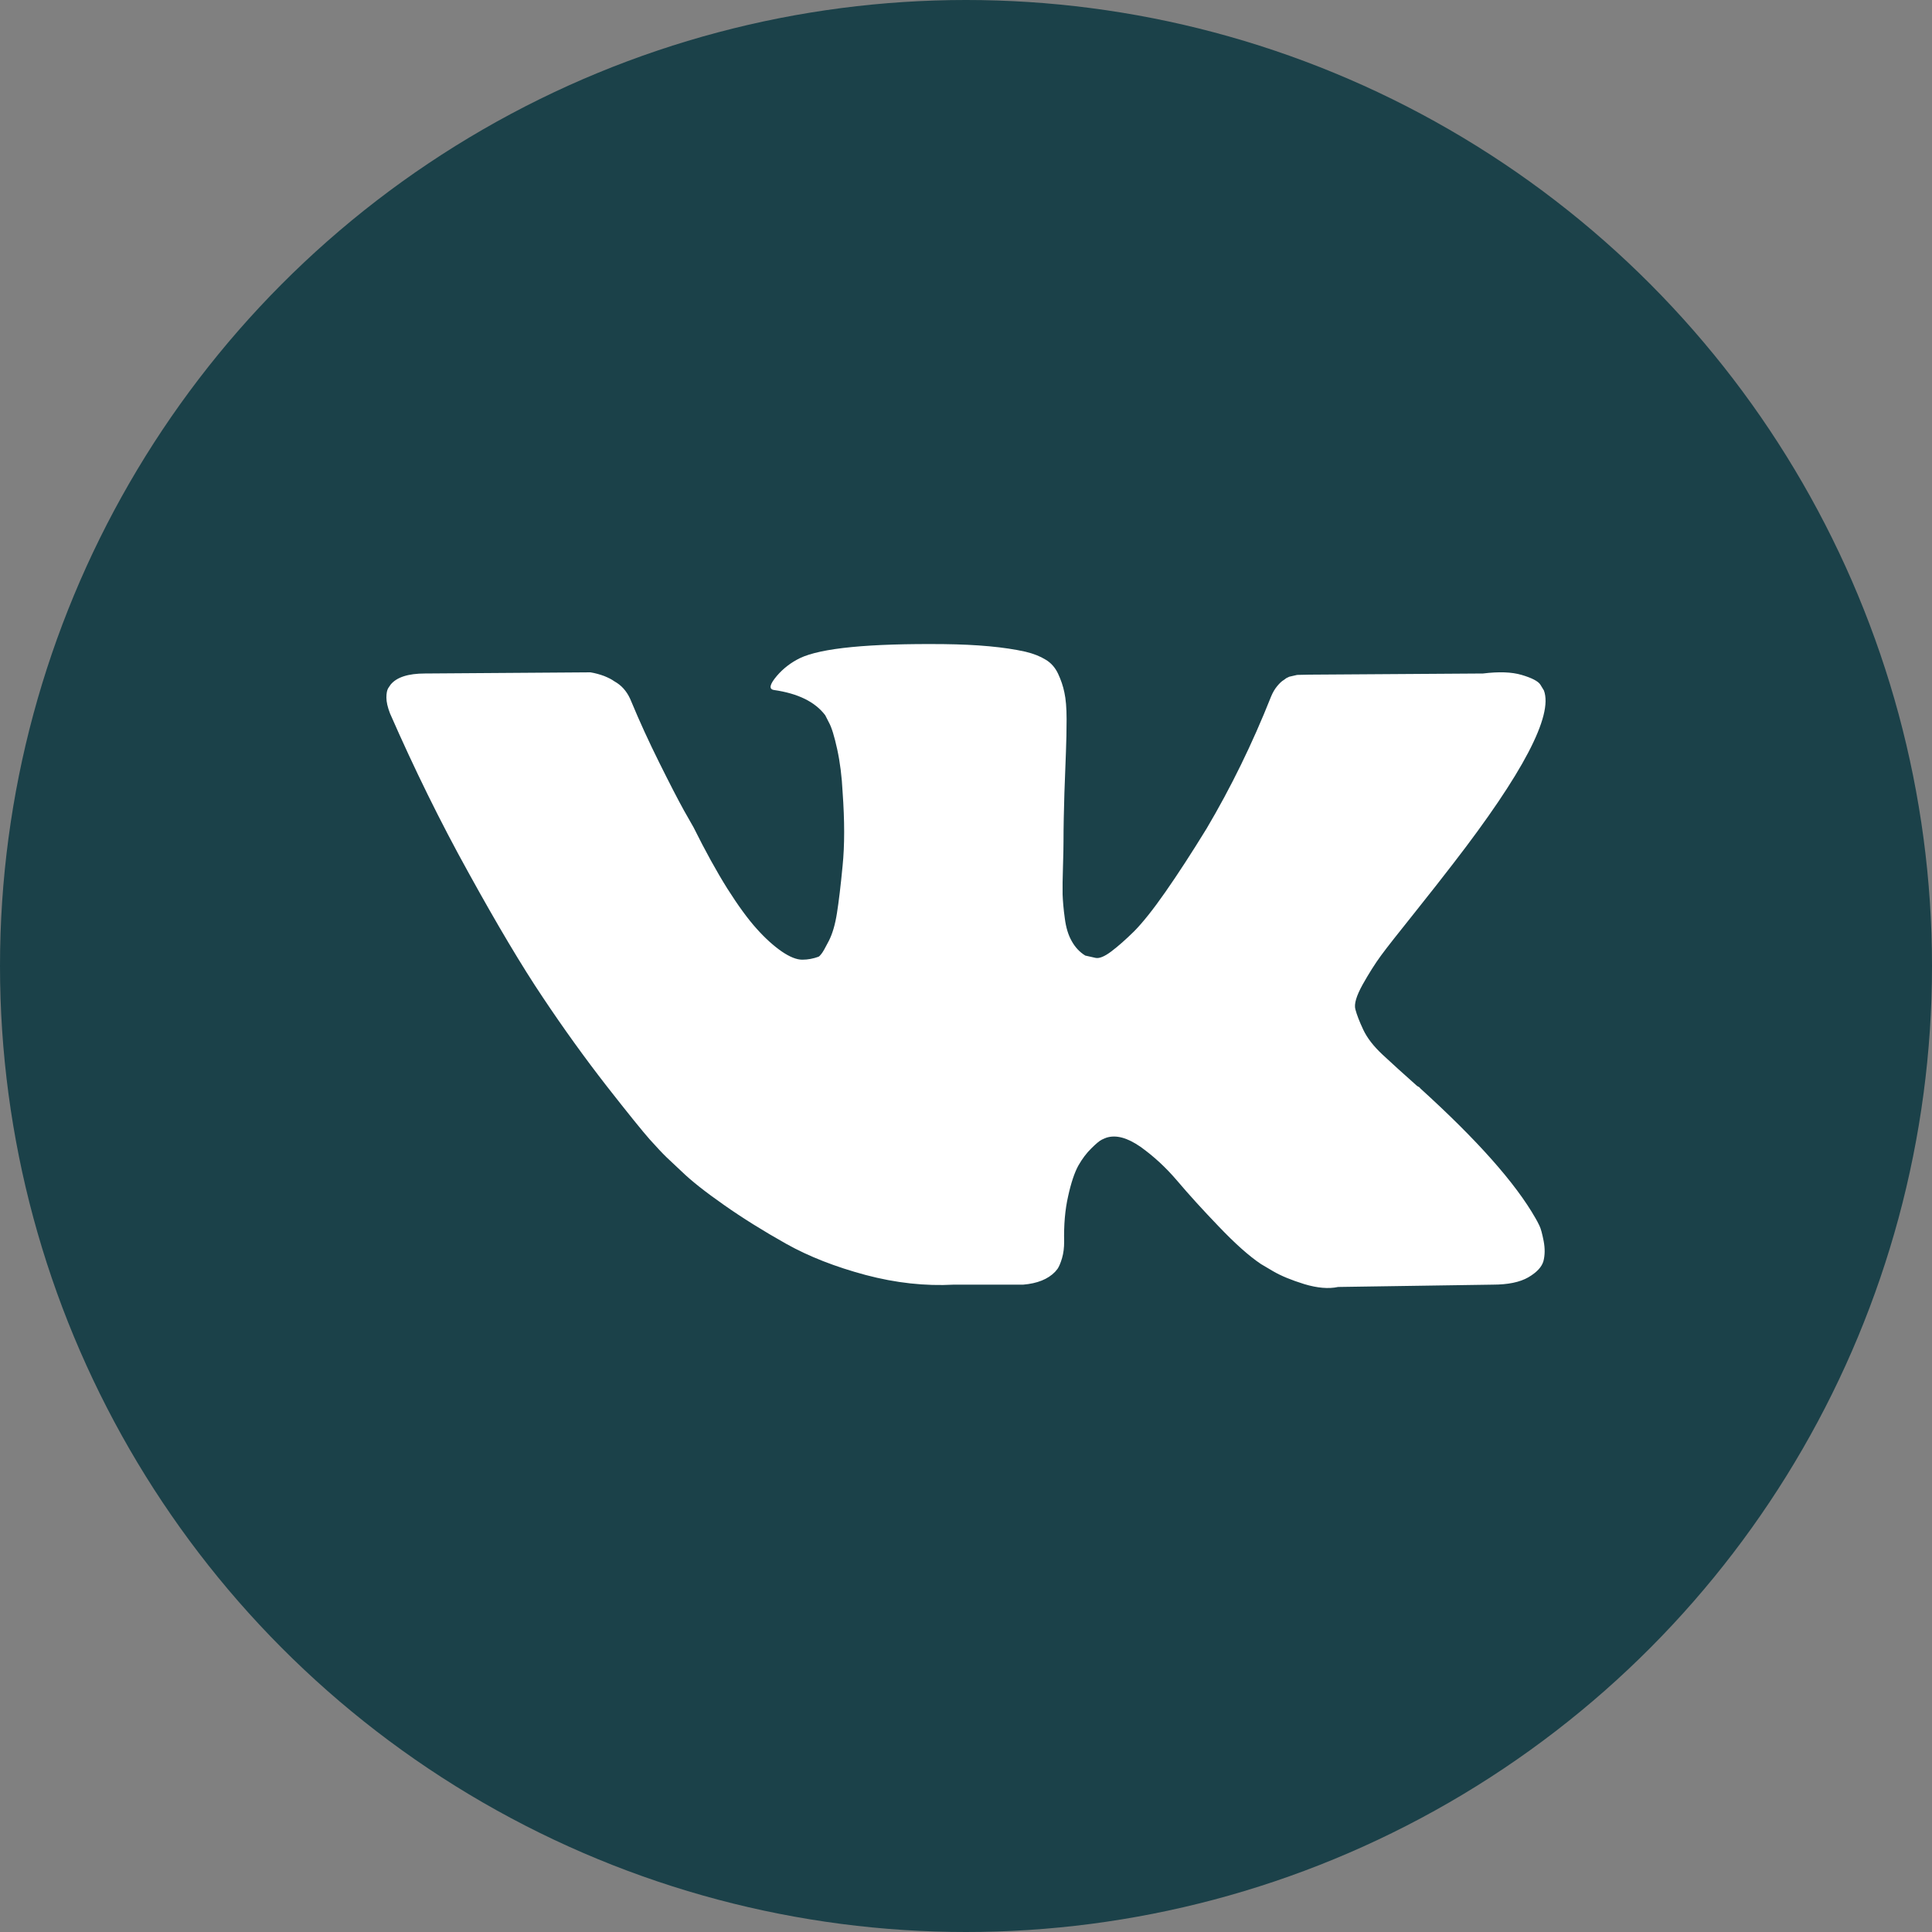 <?xml version="1.0" encoding="UTF-8"?> <svg xmlns="http://www.w3.org/2000/svg" width="15" height="15" viewBox="0 0 15 15" fill="none"><rect x="0" y="0" width="15" height="15" fill="#808080" stroke="none"/><circle cx="7.5" cy="7.5" r="7.5" fill="#1B4149"></circle><path d="M11.987 5.361C12.059 5.556 11.825 6.003 11.284 6.703C11.21 6.8 11.108 6.929 10.98 7.09C10.855 7.246 10.769 7.355 10.722 7.419C10.675 7.483 10.628 7.558 10.579 7.645C10.531 7.732 10.512 7.795 10.523 7.836C10.534 7.878 10.554 7.93 10.584 7.994C10.614 8.058 10.664 8.123 10.736 8.19C10.808 8.257 10.897 8.338 11.003 8.432C11.016 8.438 11.024 8.444 11.027 8.45C11.467 8.849 11.766 9.185 11.922 9.459C11.931 9.474 11.941 9.493 11.952 9.516C11.963 9.538 11.974 9.579 11.985 9.636C11.996 9.694 11.995 9.746 11.983 9.792C11.97 9.837 11.931 9.879 11.866 9.917C11.8 9.955 11.708 9.974 11.589 9.974L10.389 9.992C10.315 10.008 10.227 10 10.127 9.97C10.027 9.939 9.946 9.906 9.883 9.869L9.79 9.814C9.696 9.751 9.587 9.653 9.462 9.522C9.337 9.392 9.23 9.274 9.141 9.169C9.052 9.064 8.956 8.976 8.855 8.904C8.753 8.833 8.665 8.809 8.59 8.833C8.581 8.836 8.568 8.842 8.553 8.849C8.537 8.857 8.51 8.879 8.473 8.916C8.436 8.952 8.402 8.997 8.372 9.05C8.343 9.103 8.316 9.182 8.293 9.287C8.269 9.392 8.259 9.51 8.262 9.641C8.262 9.687 8.257 9.729 8.246 9.767C8.235 9.805 8.223 9.833 8.211 9.851L8.192 9.874C8.136 9.932 8.053 9.965 7.944 9.974H7.405C7.183 9.986 6.955 9.961 6.721 9.899C6.486 9.836 6.281 9.756 6.104 9.657C5.928 9.558 5.767 9.458 5.622 9.356C5.476 9.254 5.366 9.167 5.291 9.094L5.174 8.984C5.143 8.954 5.1 8.908 5.045 8.847C4.991 8.786 4.879 8.648 4.71 8.432C4.542 8.216 4.376 7.986 4.214 7.743C4.051 7.5 3.86 7.179 3.64 6.78C3.419 6.382 3.216 5.968 3.028 5.539C3.009 5.49 3 5.449 3 5.416C3 5.382 3.005 5.358 3.014 5.343L3.033 5.315C3.08 5.258 3.169 5.229 3.3 5.229L4.584 5.22C4.621 5.226 4.657 5.236 4.692 5.249C4.726 5.263 4.751 5.276 4.767 5.288L4.79 5.302C4.84 5.335 4.877 5.384 4.902 5.448C4.965 5.6 5.037 5.757 5.118 5.92C5.199 6.083 5.263 6.207 5.31 6.292L5.385 6.424C5.476 6.607 5.563 6.765 5.647 6.899C5.732 7.033 5.808 7.137 5.875 7.211C5.942 7.286 6.007 7.344 6.069 7.387C6.132 7.43 6.185 7.451 6.229 7.451C6.272 7.451 6.314 7.443 6.355 7.428C6.361 7.425 6.369 7.417 6.378 7.405C6.388 7.393 6.407 7.36 6.435 7.305C6.463 7.25 6.484 7.179 6.498 7.09C6.512 7.002 6.527 6.879 6.542 6.721C6.558 6.563 6.558 6.373 6.542 6.15C6.536 6.029 6.522 5.918 6.5 5.817C6.478 5.717 6.457 5.647 6.435 5.608L6.407 5.553C6.328 5.449 6.196 5.384 6.008 5.357C5.968 5.35 5.975 5.314 6.032 5.247C6.082 5.189 6.141 5.144 6.21 5.11C6.375 5.031 6.749 4.995 7.33 5.001C7.586 5.004 7.797 5.023 7.962 5.06C8.025 5.075 8.077 5.096 8.119 5.122C8.161 5.147 8.193 5.184 8.215 5.231C8.237 5.278 8.254 5.327 8.264 5.377C8.275 5.427 8.281 5.496 8.281 5.585C8.281 5.673 8.279 5.757 8.276 5.836C8.273 5.915 8.269 6.022 8.264 6.157C8.26 6.293 8.257 6.418 8.257 6.534C8.257 6.567 8.256 6.631 8.253 6.725C8.25 6.82 8.249 6.893 8.25 6.944C8.252 6.996 8.257 7.058 8.267 7.129C8.276 7.201 8.294 7.26 8.321 7.307C8.347 7.354 8.382 7.392 8.426 7.419C8.451 7.425 8.478 7.431 8.506 7.437C8.534 7.443 8.575 7.427 8.628 7.387C8.681 7.347 8.74 7.295 8.806 7.23C8.871 7.164 8.953 7.062 9.049 6.924C9.146 6.785 9.252 6.622 9.368 6.433C9.555 6.117 9.723 5.775 9.869 5.407C9.882 5.376 9.897 5.35 9.916 5.327C9.935 5.304 9.952 5.288 9.968 5.279L9.987 5.265L10.01 5.254L10.071 5.24L10.165 5.238L11.514 5.229C11.636 5.214 11.736 5.217 11.814 5.24C11.892 5.263 11.941 5.288 11.959 5.315L11.987 5.361Z" fill="white"></path></svg> 